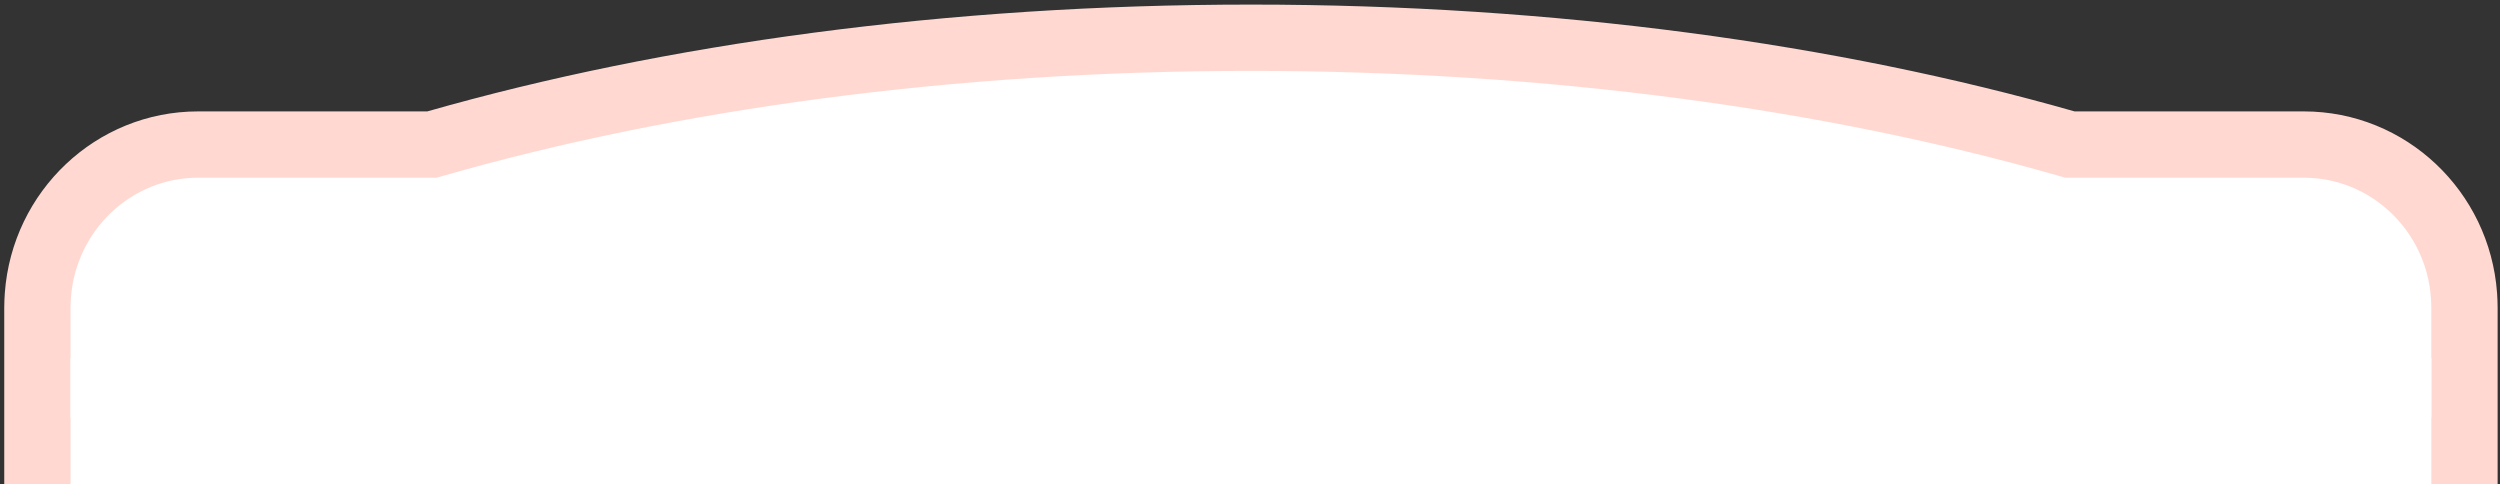 <svg width="377" height="73" viewBox="0 0 377 73" fill="none" xmlns="http://www.w3.org/2000/svg">
<rect x="0" y="0" width="377" height="73" fill="#333333" stroke="none"/>
<path d="M311.472 21.608L312.144 21.8H312.844H347.418C360.131 21.8 370.64 31.77 371.569 44.527C371.613 45.195 371.641 45.805 371.641 46.382V68H5.641V46.382C5.641 45.795 5.67 45.198 5.714 44.529C6.655 31.767 17.156 21.8 29.865 21.8H64.439H65.139L65.811 21.608C100.973 11.573 143.18 5.692 188.642 5.692C234.103 5.692 276.31 11.573 311.472 21.608Z" fill="white" stroke="#FFD9D1" stroke-width="10"/>
<rect x="10.643" y="54.003" width="356.002" height="18.997" fill="white"/>
</svg>
